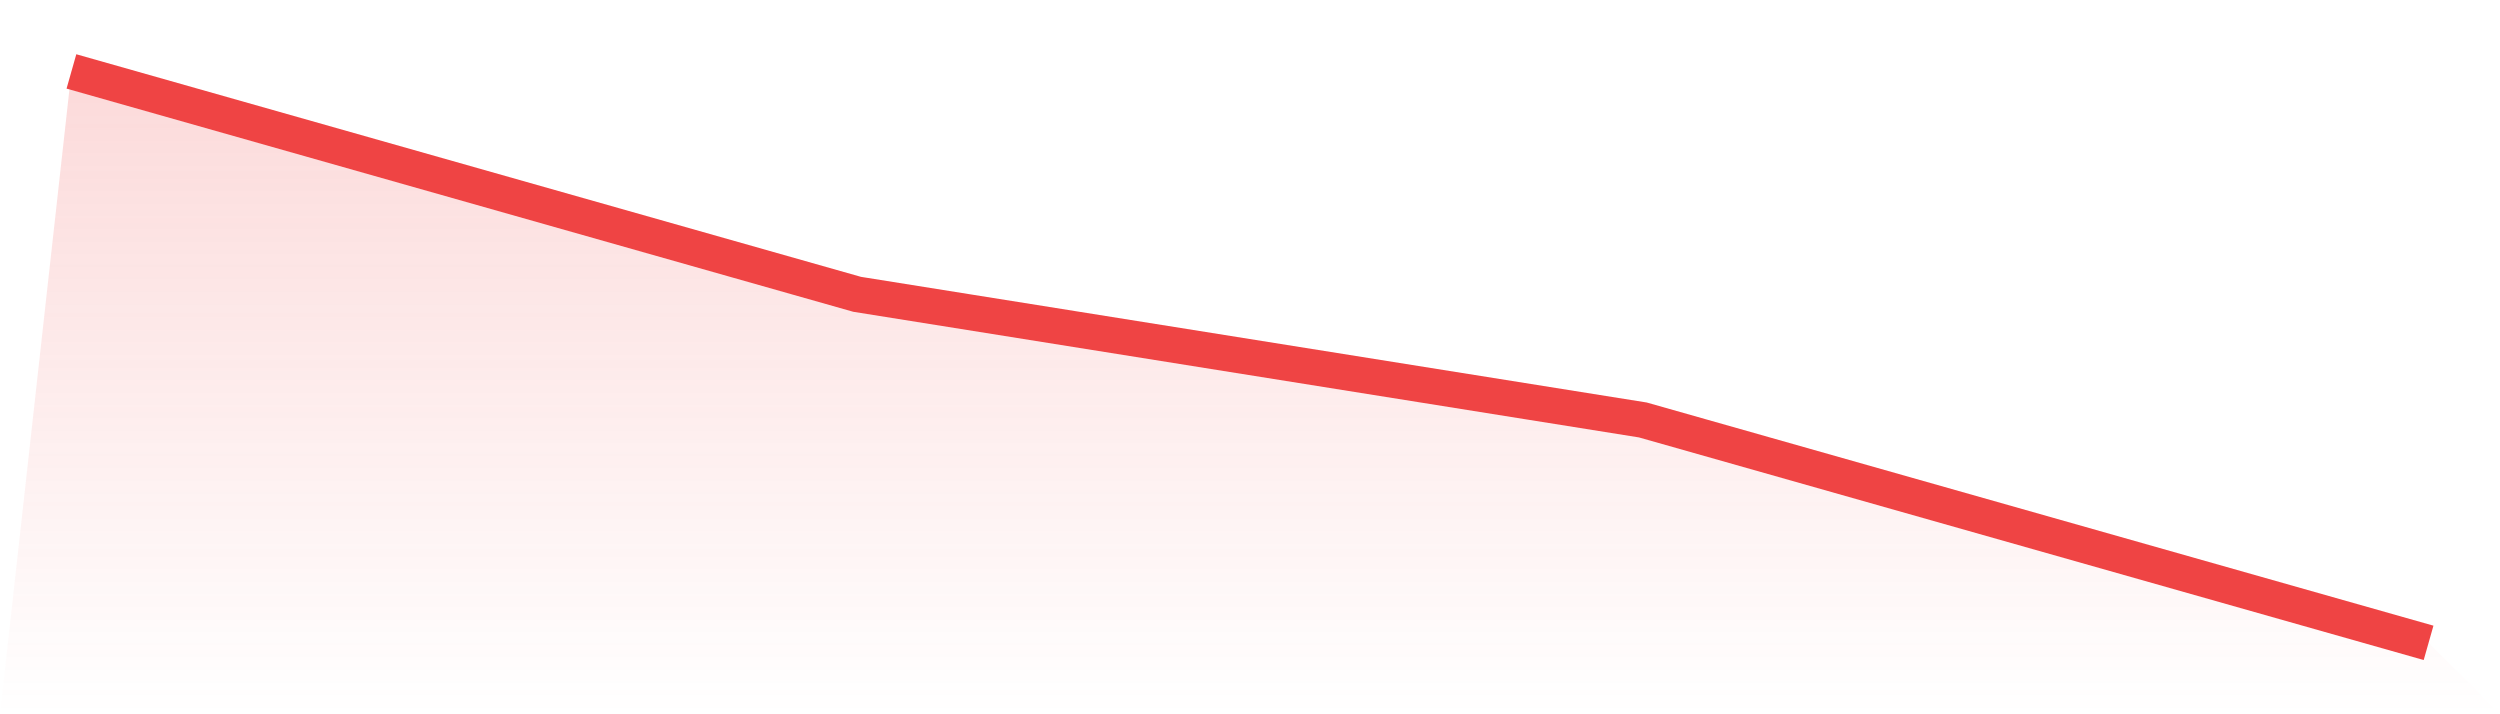 <svg viewBox="0 0 140 40" xmlns="http://www.w3.org/2000/svg">
<defs>
<linearGradient id="gradient" x1="0" x2="0" y1="0" y2="1">
<stop offset="0%" stop-color="#ef4444" stop-opacity="0.2"/>
<stop offset="100%" stop-color="#ef4444" stop-opacity="0"/>
</linearGradient>
</defs>
<path d="M4,4 L4,4 L48,16.482 L92,23.518 L136,36 L140,40 L0,40 z" fill="url(#gradient)"/>
<path d="M4,4 L4,4 L48,16.482 L92,23.518 L136,36" fill="none" stroke="#ef4444" stroke-width="2"/>
</svg>